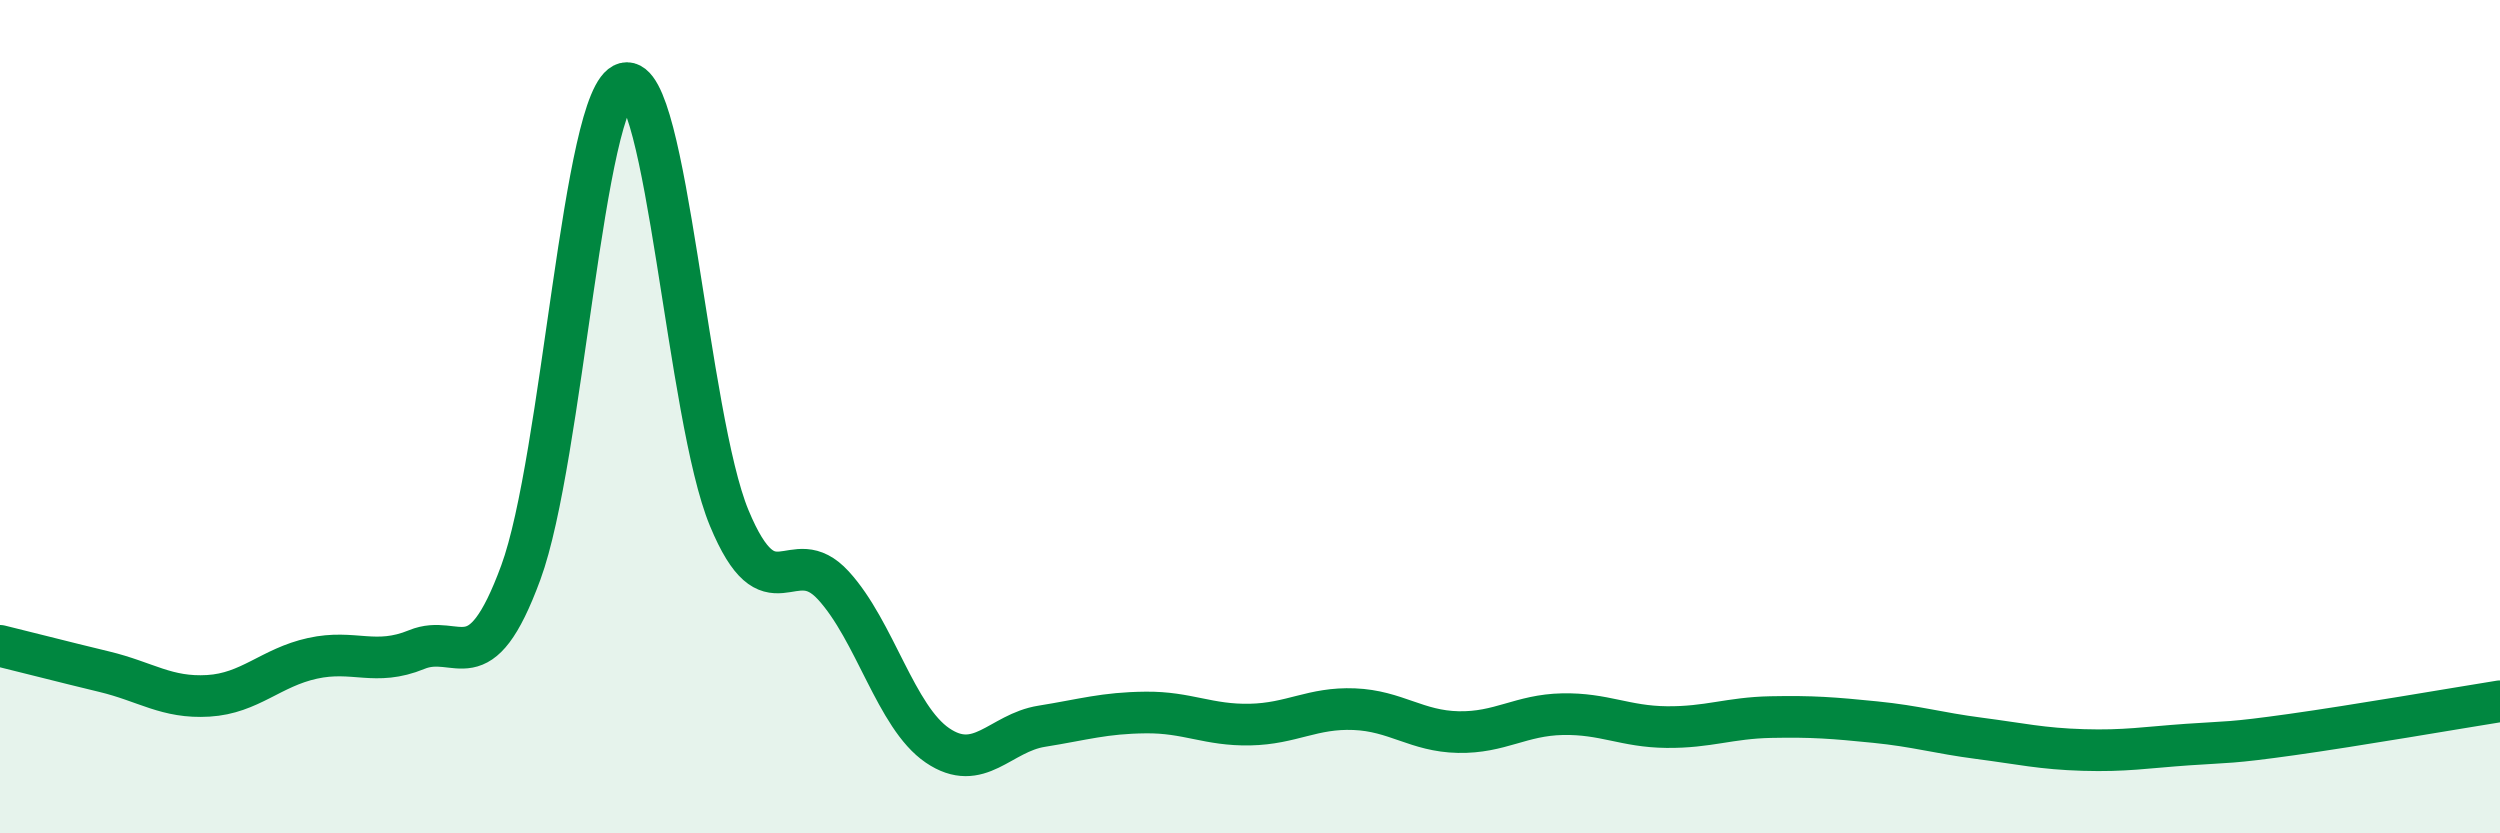 
    <svg width="60" height="20" viewBox="0 0 60 20" xmlns="http://www.w3.org/2000/svg">
      <path
        d="M 0,15.5 C 0.5,15.62 1.5,15.88 2.5,16.12 C 3.5,16.36 4,16.76 5,16.7 C 6,16.64 6.5,16.02 7.5,15.8 C 8.5,15.58 9,16 10,15.59 C 11,15.18 11.5,16.46 12.5,13.74 C 13.5,11.02 14,2.26 15,2 C 16,1.74 16.5,10.02 17.5,12.43 C 18.5,14.84 19,12.96 20,14.05 C 21,15.14 21.5,17.21 22.5,17.89 C 23.5,18.57 24,17.59 25,17.43 C 26,17.27 26.5,17.11 27.5,17.1 C 28.5,17.09 29,17.41 30,17.39 C 31,17.37 31.5,16.98 32.5,17.02 C 33.5,17.06 34,17.55 35,17.57 C 36,17.59 36.5,17.16 37.5,17.14 C 38.5,17.12 39,17.44 40,17.45 C 41,17.46 41.5,17.23 42.5,17.21 C 43.5,17.19 44,17.23 45,17.33 C 46,17.43 46.5,17.59 47.5,17.72 C 48.5,17.85 49,17.97 50,18 C 51,18.03 51.5,17.94 52.5,17.87 C 53.5,17.8 53.5,17.84 55,17.63 C 56.5,17.42 59,16.99 60,16.83L60 20L0 20Z"
        fill="#008740"
        opacity="0.1"
        stroke-linecap="round"
        stroke-linejoin="round"
      />
      <path
        d="M 0,15.5 C 0.5,15.62 1.5,15.88 2.5,16.12 C 3.5,16.36 4,16.76 5,16.7 C 6,16.64 6.5,16.02 7.5,15.8 C 8.5,15.58 9,16 10,15.59 C 11,15.18 11.5,16.46 12.5,13.74 C 13.5,11.02 14,2.26 15,2 C 16,1.74 16.5,10.02 17.5,12.43 C 18.5,14.84 19,12.96 20,14.05 C 21,15.14 21.5,17.21 22.5,17.89 C 23.5,18.57 24,17.59 25,17.43 C 26,17.27 26.5,17.11 27.5,17.1 C 28.5,17.09 29,17.41 30,17.39 C 31,17.37 31.5,16.98 32.5,17.02 C 33.5,17.06 34,17.55 35,17.57 C 36,17.59 36.5,17.16 37.5,17.14 C 38.5,17.12 39,17.44 40,17.45 C 41,17.46 41.5,17.23 42.5,17.21 C 43.5,17.19 44,17.23 45,17.33 C 46,17.43 46.5,17.59 47.5,17.72 C 48.5,17.85 49,17.97 50,18 C 51,18.03 51.5,17.94 52.5,17.87 C 53.5,17.8 53.5,17.84 55,17.63 C 56.5,17.42 59,16.99 60,16.83"
        stroke="#008740"
        stroke-width="1"
        fill="none"
        stroke-linecap="round"
        stroke-linejoin="round"
      />
    </svg>
  